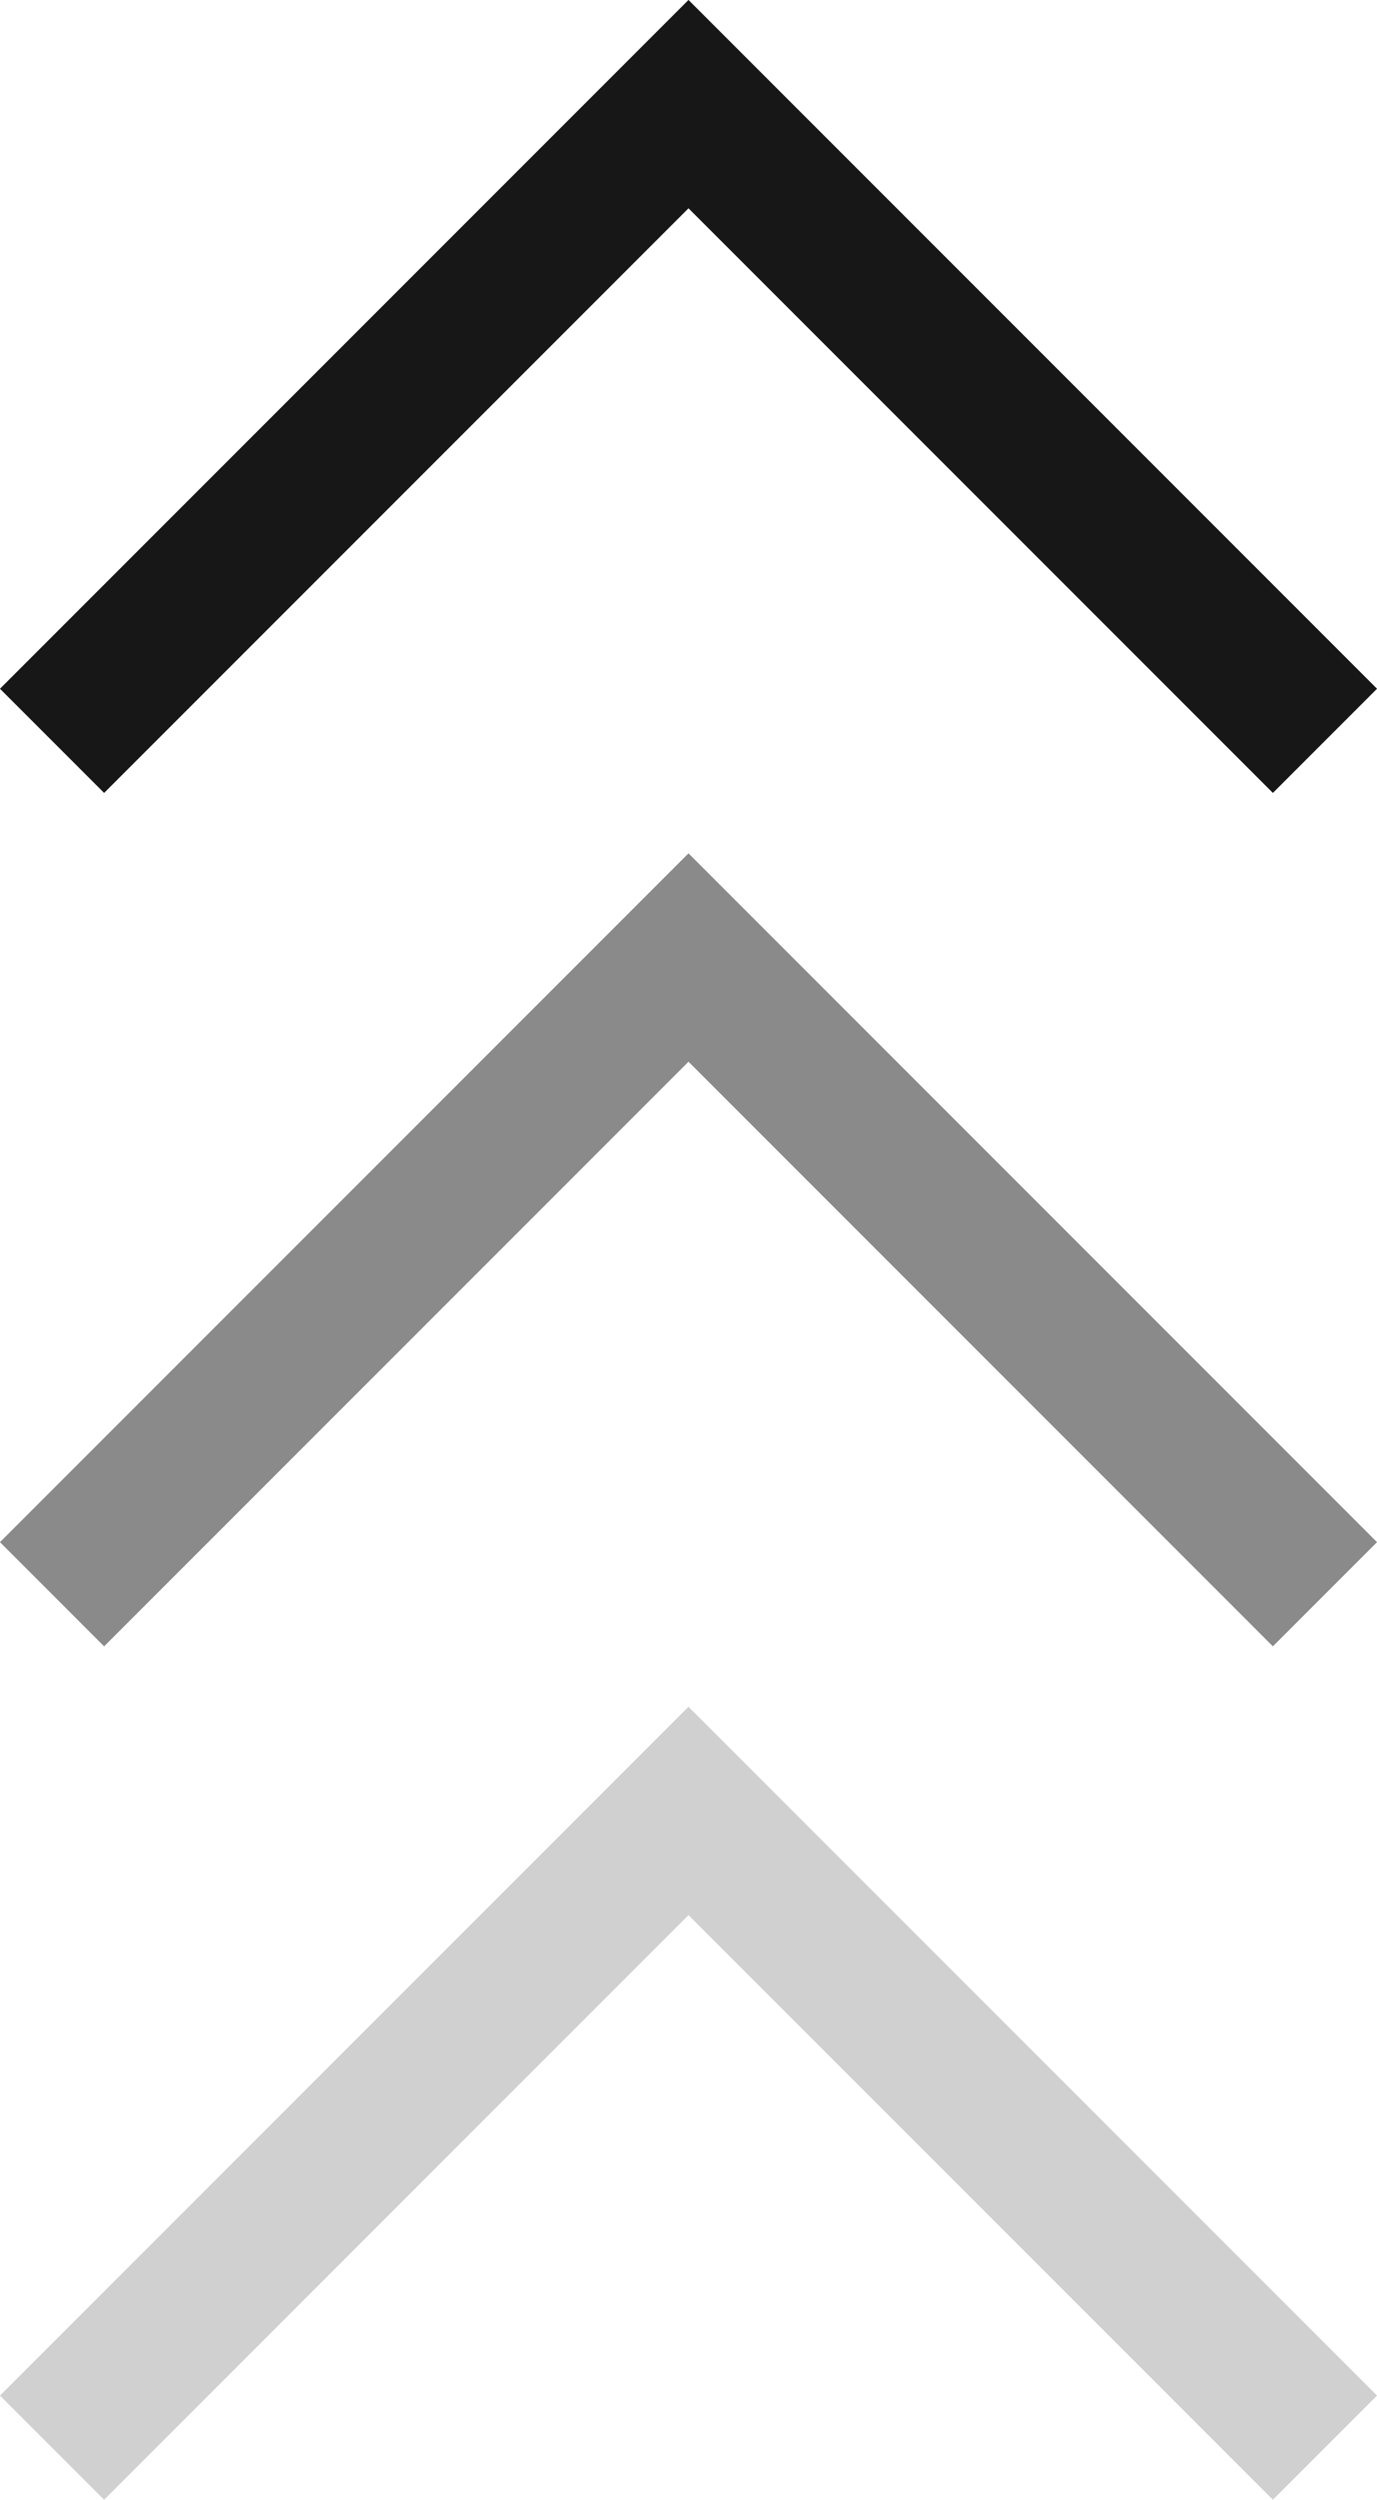 <svg xmlns="http://www.w3.org/2000/svg" width="14.024" height="25.449" viewBox="0 0 14.024 25.449"><defs><style>.a,.b,.c{fill:none;stroke:#171717;stroke-width:1.5px;}.b{opacity:0.5;}.c{opacity:0.2;}</style></defs><g transform="translate(645.994 759.188) rotate(180)"><path class="a" d="M2150.918,695.361l6.482,6.482,6.482-6.482" transform="translate(-1518.418 56.285)"/><path class="b" d="M2150.918,695.361l6.482,6.482,6.482-6.482" transform="translate(-1518.418 47.597)"/><path class="c" d="M2150.918,695.361l6.482,6.482,6.482-6.482" transform="translate(-1518.418 38.909)"/></g></svg>
